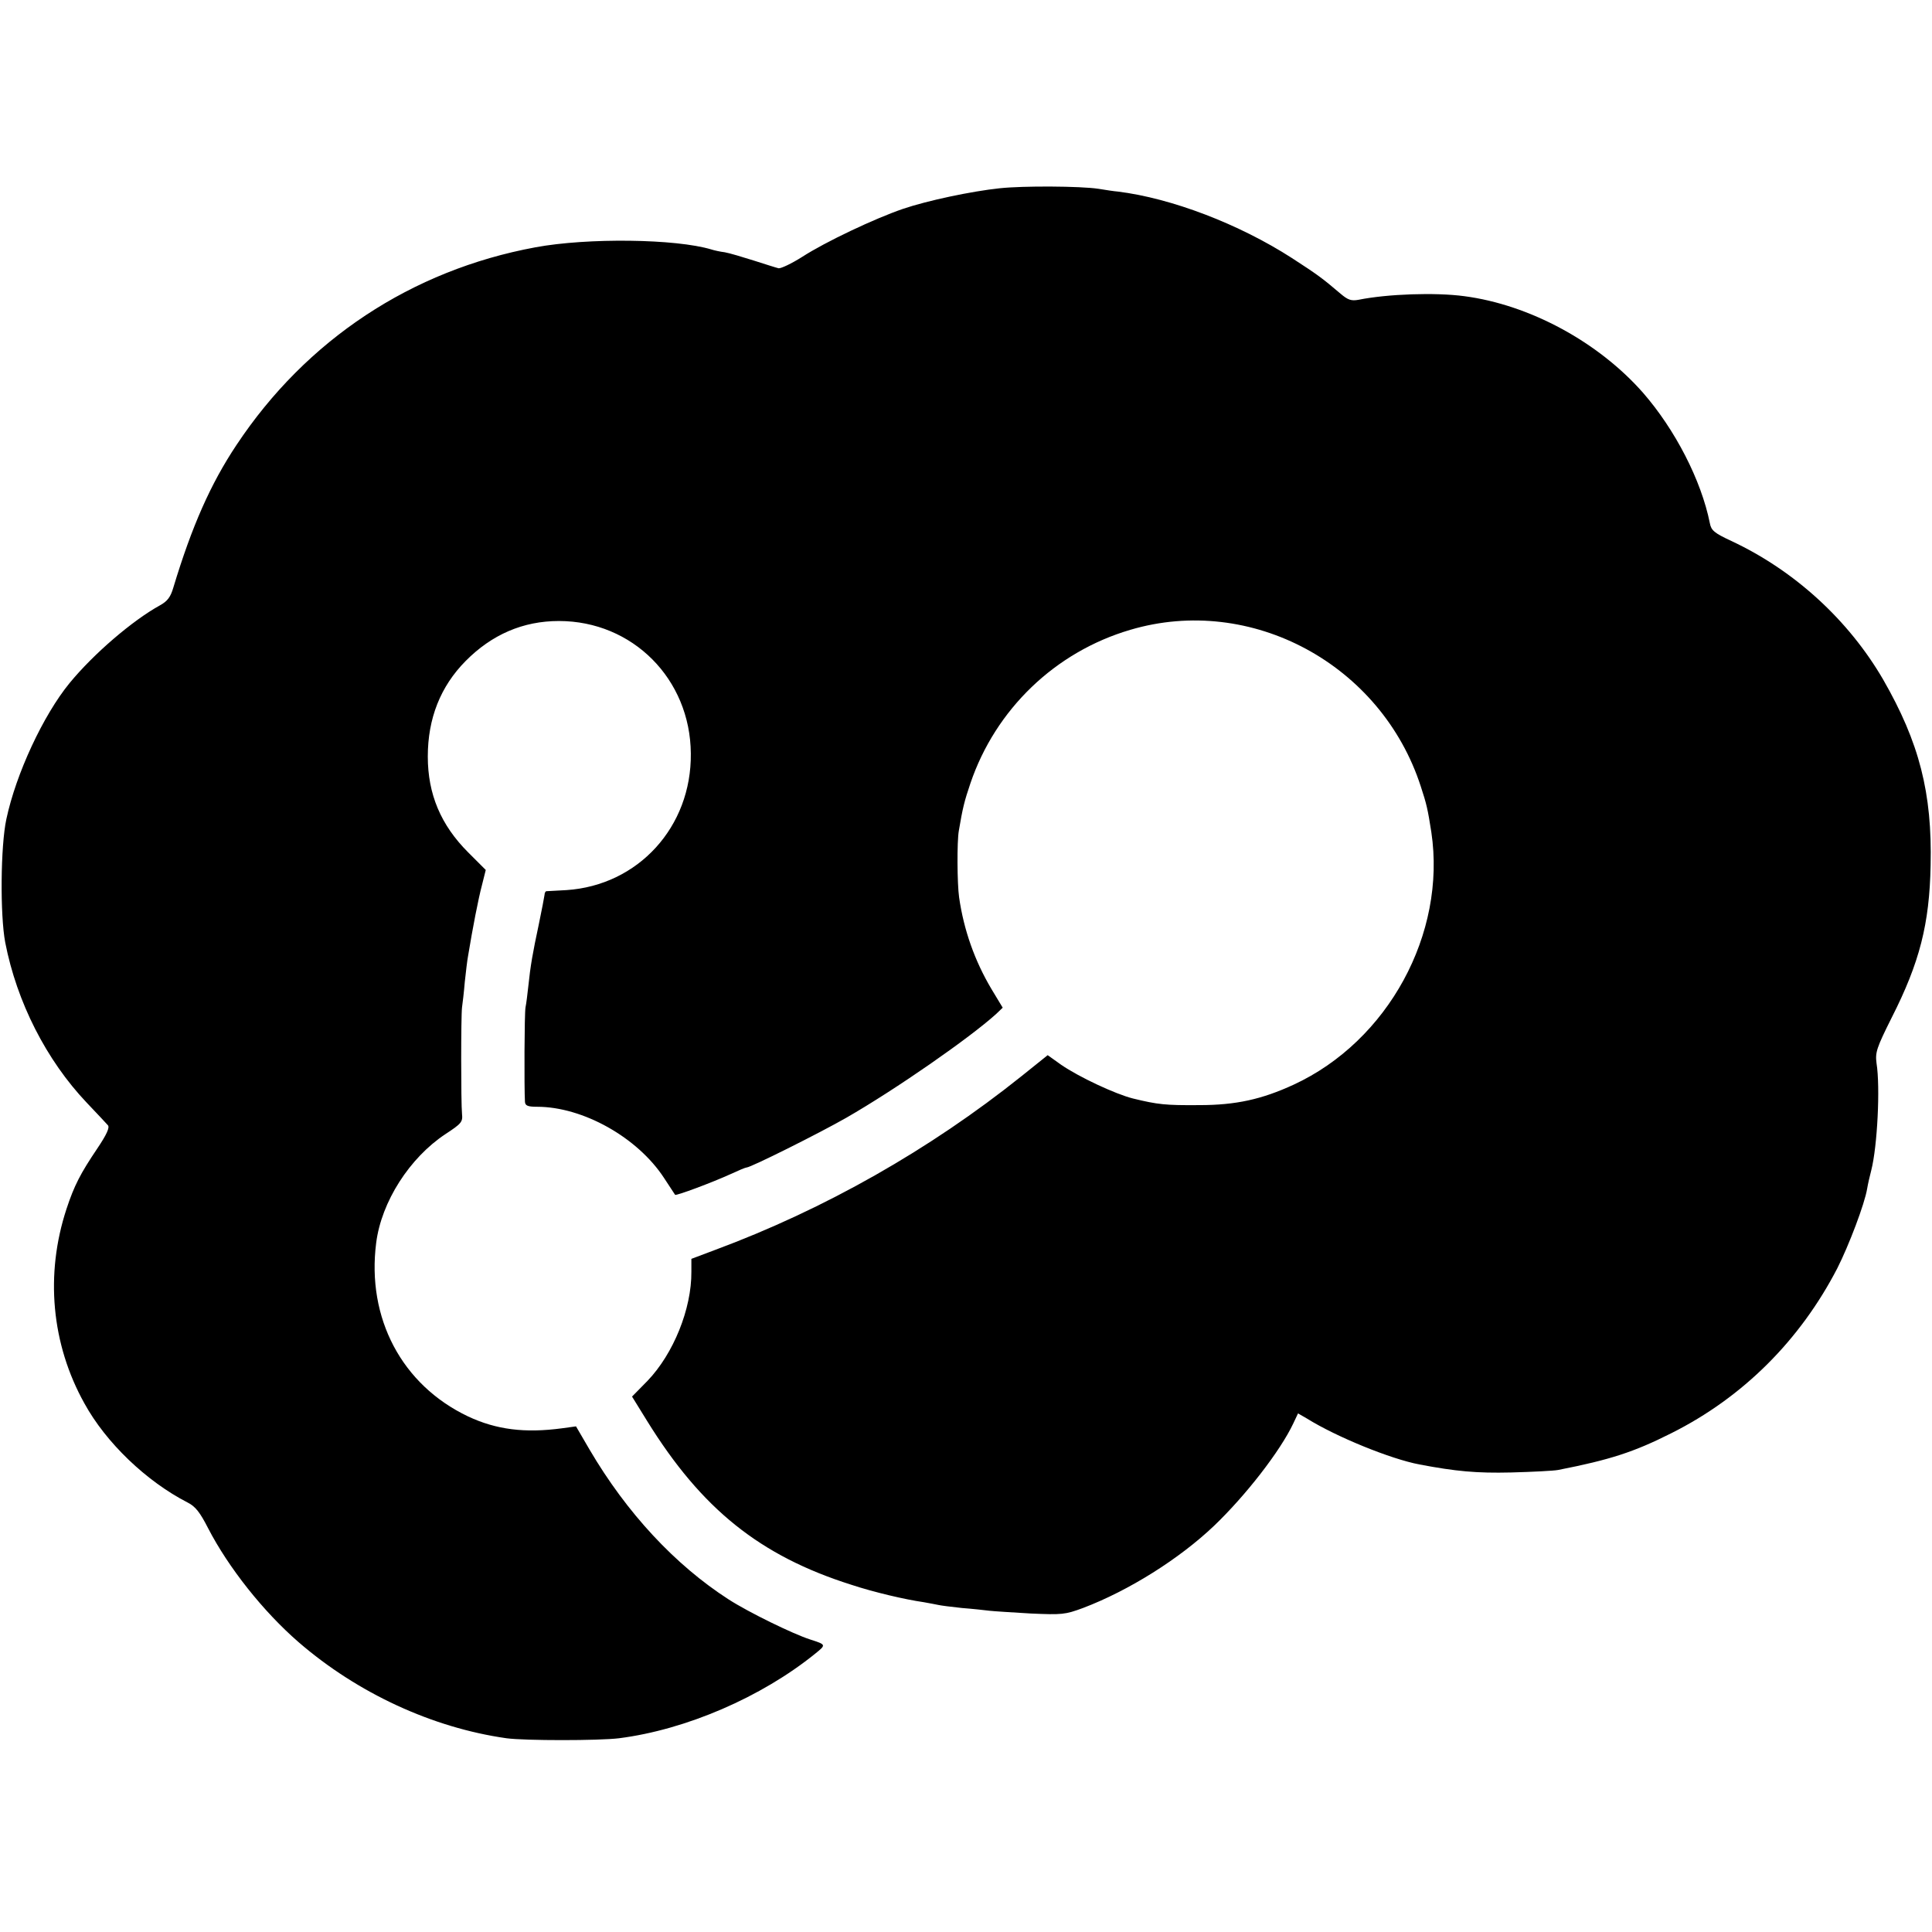 <?xml version="1.0" standalone="no"?>
<!DOCTYPE svg PUBLIC "-//W3C//DTD SVG 20010904//EN"
 "http://www.w3.org/TR/2001/REC-SVG-20010904/DTD/svg10.dtd">
<svg version="1.0" xmlns="http://www.w3.org/2000/svg"
 width="700pt" height="700pt" viewBox="0 0 700 700"
 preserveAspectRatio="xMidYMid meet">
<g transform="translate(0,700) scale(0.1,-0.1)"
fill="#000000" stroke="none">
<path d="M3623 6318 c-104 -11 -264 -45 -352 -75 -102 -35 -280 -119 -365
-174 -38 -24 -76 -42 -85 -41 -9 2 -49 15 -90 28 -41 13 -88 27 -105 30 -17 2
-39 7 -48 10 -129 39 -449 43 -638 8 -449 -83 -830 -335 -1083 -716 -94 -141
-162 -295 -229 -517 -10 -34 -21 -49 -48 -64 -100 -55 -241 -176 -328 -282
-95 -116 -194 -328 -229 -493 -21 -97 -23 -347 -4 -447 42 -216 149 -426 295
-580 37 -39 71 -75 77 -82 7 -8 -4 -33 -39 -85 -60 -89 -83 -133 -111 -218
-78 -237 -55 -490 65 -705 78 -142 224 -282 374 -359 28 -14 45 -36 74 -93 74
-143 200 -302 328 -413 214 -185 485 -310 753 -348 66 -9 335 -9 408 0 243 31
516 149 710 306 41 33 41 33 -18 52 -62 20 -222 98 -295 145 -194 125 -369
313 -504 543 l-49 84 -51 -7 c-134 -18 -238 -5 -340 43 -240 114 -368 356
-333 629 19 149 121 308 251 394 58 38 63 44 60 73 -4 41 -4 354 0 386 2 14 7
55 10 92 4 37 9 80 12 95 17 103 37 206 50 255 l14 56 -64 64 c-99 99 -146
211 -146 347 0 138 46 254 137 346 95 96 208 145 338 145 267 0 476 -210 478
-480 3 -266 -191 -478 -451 -495 -37 -2 -70 -4 -73 -4 -3 -1 -6 -7 -6 -13 -1
-7 -10 -56 -21 -108 -22 -103 -30 -148 -38 -225 -3 -27 -7 -61 -10 -75 -4 -21
-5 -290 -2 -342 1 -14 10 -18 44 -18 166 0 364 -111 460 -258 20 -31 39 -59
40 -61 4 -4 133 44 201 75 28 13 54 24 58 24 15 0 263 124 361 180 181 104
448 290 543 376 l24 23 -41 68 c-60 101 -100 213 -117 332 -7 49 -8 202 -1
241 14 83 20 107 42 172 91 268 307 476 579 556 438 130 910 -125 1053 -568
21 -64 25 -82 38 -165 55 -368 -157 -757 -499 -915 -115 -53 -209 -74 -342
-74 -122 -1 -150 2 -240 24 -64 16 -196 78 -260 122 l-49 35 -96 -77 c-330
-264 -711 -481 -1110 -629 l-85 -32 0 -47 c1 -134 -65 -297 -159 -395 l-56
-57 55 -89 c197 -318 408 -488 740 -593 82 -27 193 -53 262 -63 21 -4 45 -8
53 -10 8 -2 47 -7 85 -11 39 -3 84 -8 100 -10 17 -2 84 -6 150 -10 113 -5 124
-4 189 20 166 63 349 178 475 298 114 109 240 271 287 371 l17 36 33 -19 c106
-66 302 -146 407 -166 132 -25 207 -32 332 -29 77 2 154 6 170 9 189 37 275
65 410 133 260 130 467 337 602 598 42 83 99 233 108 288 3 18 10 48 15 67 22
86 33 301 19 388 -5 39 0 55 55 165 101 199 137 339 141 552 6 262 -41 445
-172 673 -125 215 -321 395 -550 502 -62 29 -73 38 -78 65 -31 155 -126 339
-242 472 -162 184 -411 319 -648 350 -104 14 -278 8 -382 -13 -27 -5 -39 -1
-66 22 -67 57 -82 68 -176 129 -191 123 -436 217 -631 241 -14 1 -45 6 -70 10
-66 10 -274 11 -357 2z"/>
</g>
</svg>

